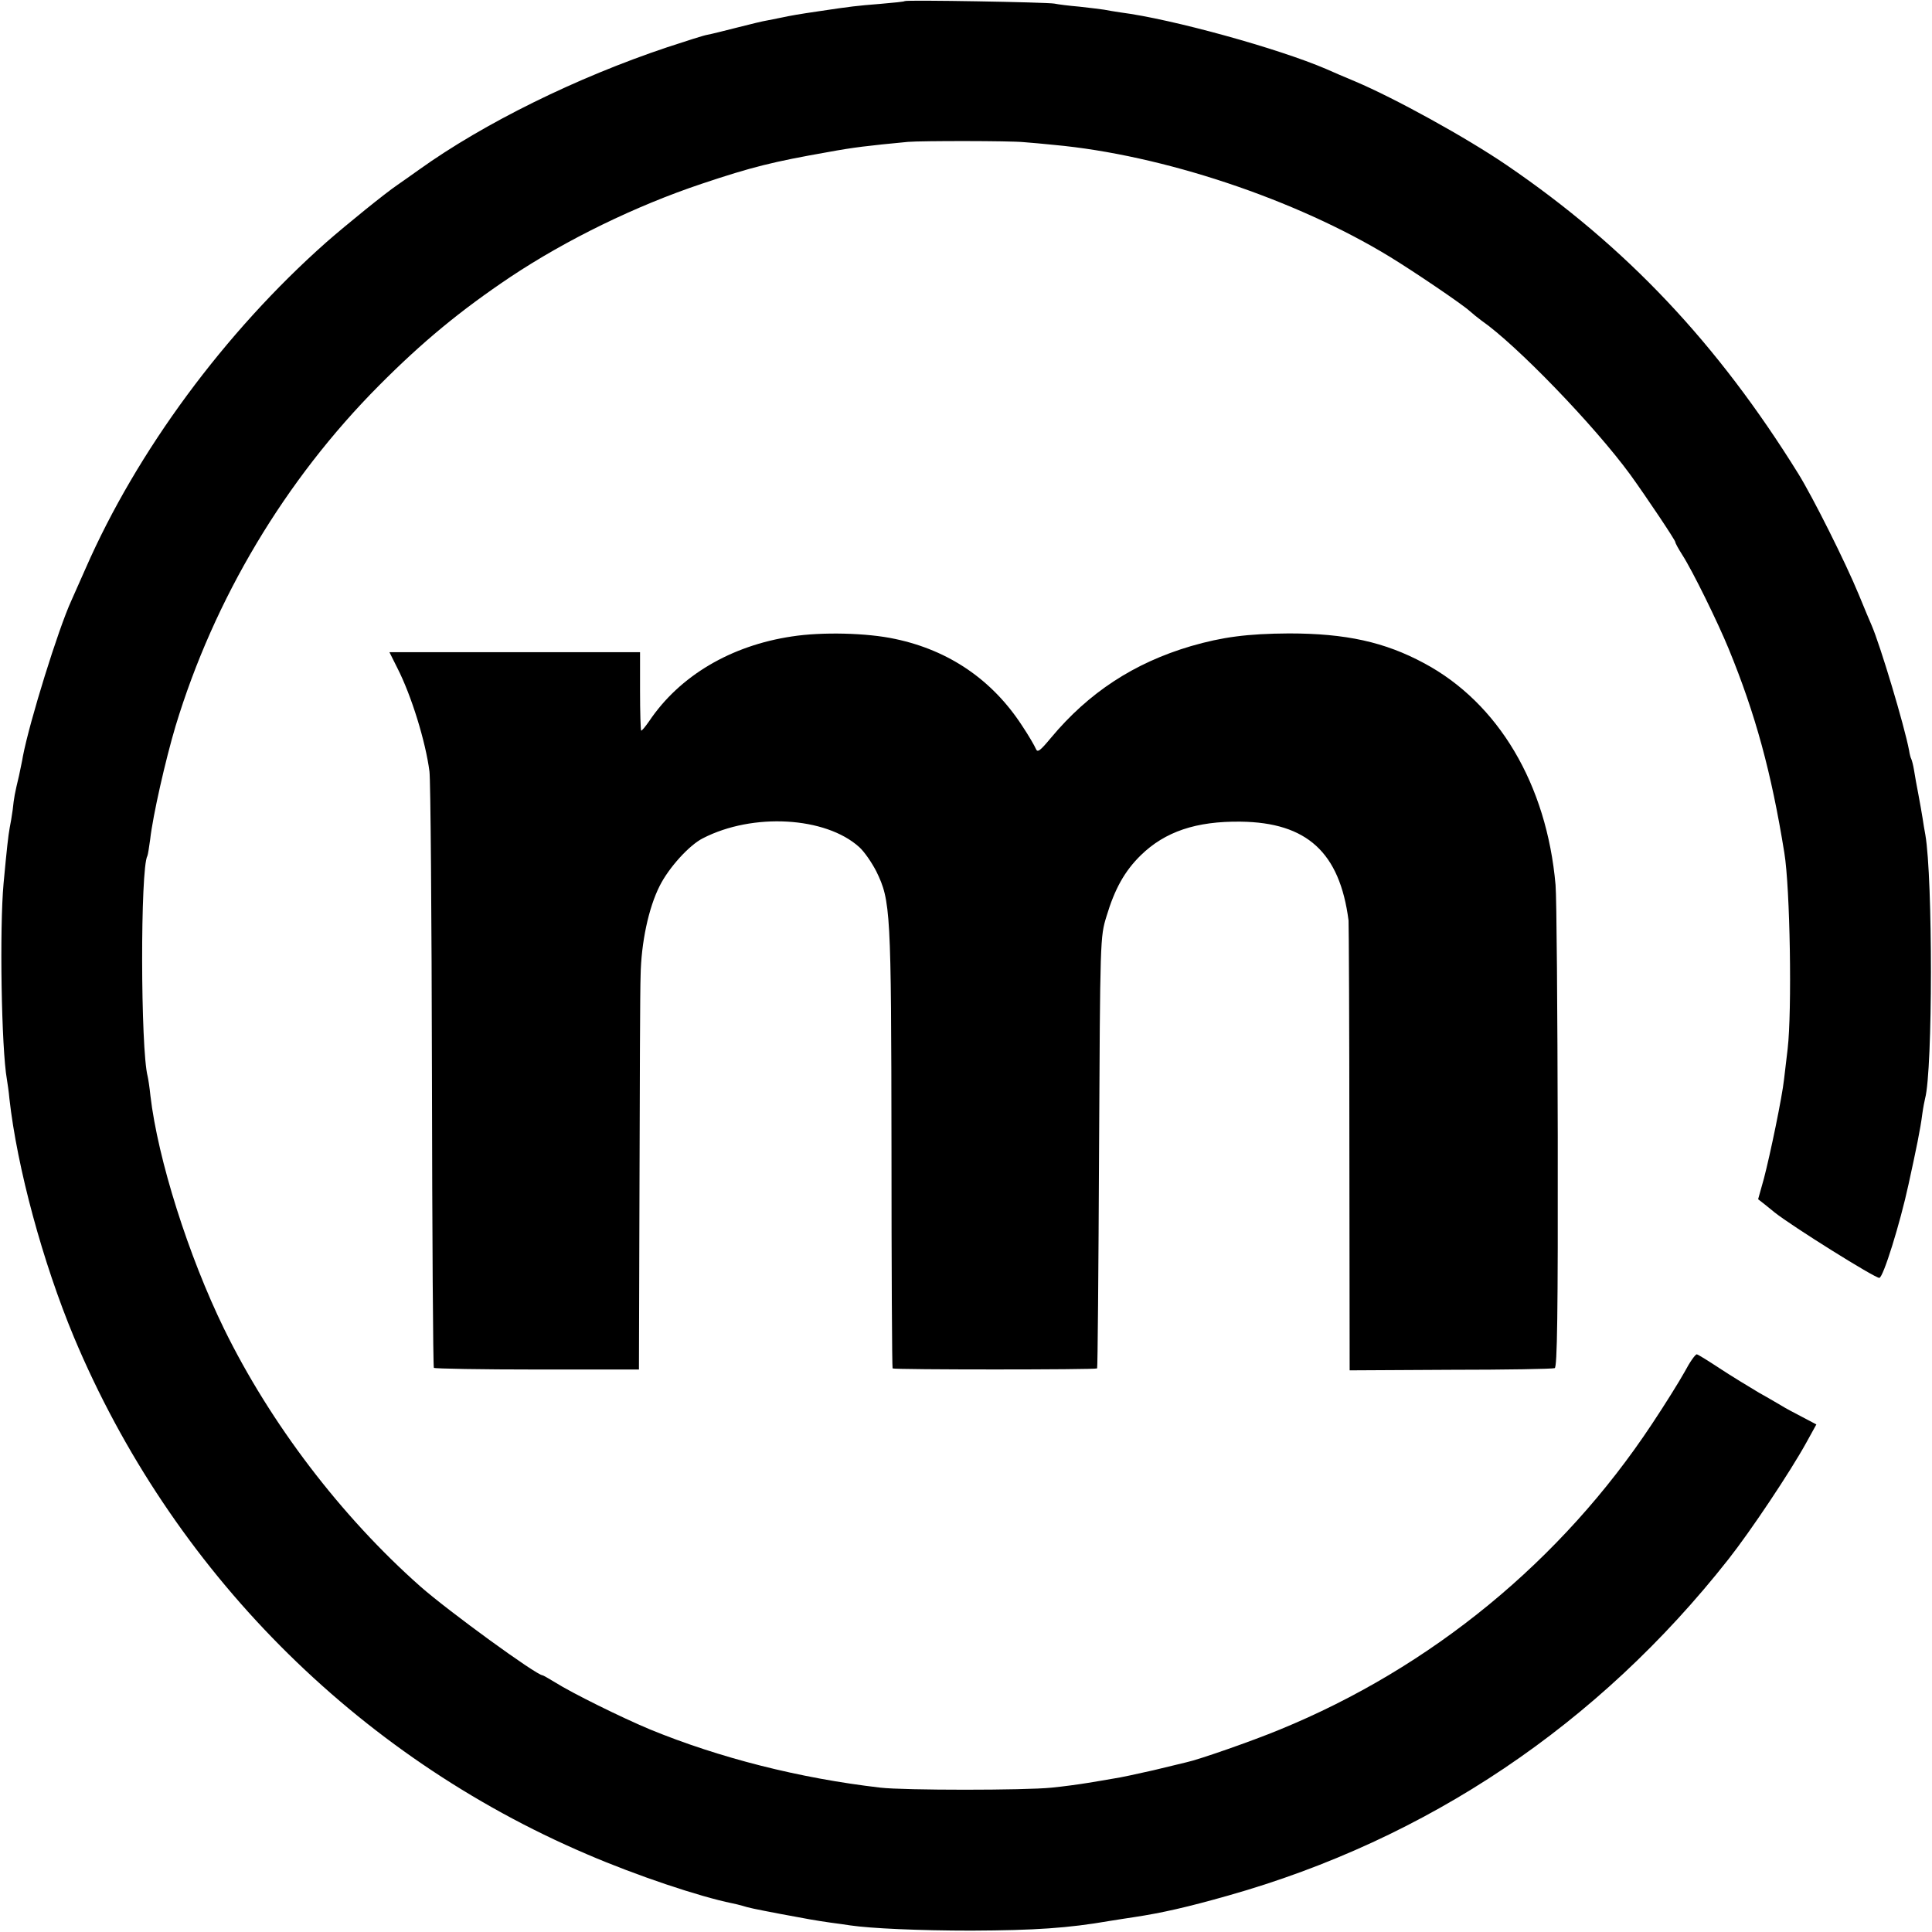 <svg version="1.0" xmlns="http://www.w3.org/2000/svg" width="933.333" height="933.333" viewBox="0 0 700 700"><path d="M327.8.4c-.1.2-4.1.6-8.8 1-8.7.7-10.5.9-22.5 2.7-6.8 1-9.8 1.5-14 2.4-1.1.2-3.1.6-4.5.9-1.4.2-6.3 1.4-11 2.6-4.7 1.2-9.5 2.4-10.7 2.6-1.3.2-7.8 2.3-14.5 4.5-32.9 11-66.4 27.5-90 44.4-3.1 2.2-6.6 4.7-7.8 5.5-4.3 2.9-18.5 14.4-25.8 20.8C81.4 120.4 49.6 163.5 31 206c-2.3 5.2-4.6 10.4-5.1 11.5-4.8 10.4-15.2 44-17.6 56.5-.2 1.4-.9 4.5-1.4 7-1.6 6.7-1.8 7.8-2.3 12.4-.3 2.2-.8 5.2-1.1 6.6-.5 2.8-1 7.1-2.2 20-1.5 16.3-.8 59.9 1.2 71.1.2 1.3.7 4.4.9 6.9 2.8 25.1 12.1 59.4 23.4 86.5 35.3 84.2 102 151.5 185.8 187.3 18.1 7.8 40.9 15.4 52.7 17.8 1 .2 2.7.6 3.7.9 2.2.7 4 1.1 14 3 9.6 1.8 12.3 2.3 17.9 3.1 2.5.3 5.7.8 7.1 1 7.5 1.1 25 1.9 44 1.9 23-.1 35-.9 50-3.5 3-.5 7.1-1.1 9-1.4 9.9-1.5 19.2-3.6 34-7.8 72.2-20.4 134.1-62 181.2-121.8 8.2-10.4 22.4-31.7 28.2-42.2l3.7-6.7-5.3-2.8c-2.9-1.5-6.1-3.2-7-3.8-.9-.5-4.7-2.8-8.5-4.9-3.7-2.2-10.1-6.1-14.2-8.8-4.1-2.7-7.8-5-8.3-5.1-.5-.1-2.5 2.7-4.4 6.3-2 3.6-7.3 12.1-11.9 19-32.7 49.4-79.9 88.2-134.9 110.7-9.9 4.1-29.4 10.9-33.7 11.8-.9.2-6.3 1.5-12 2.9-5.7 1.3-12.2 2.7-14.4 3-2.2.4-6.5 1.1-9.5 1.6s-8.9 1.3-13 1.7c-9.6 1-53.5 1-62 0-29.4-3.4-58.4-10.8-83.5-21.1-10.3-4.3-28.3-13.2-34.3-17-2.3-1.4-4.4-2.6-4.6-2.6-2.2 0-34.2-23.3-44.3-32.2-28.7-25.4-54.3-59-71.1-93.3-12.9-26.4-24-61.4-26.7-84.5-.3-3-.8-6.2-1-7-2.6-9.9-2.7-75.4-.1-79.9.2-.4.6-3 1-5.9 1-8.9 5.6-29 9.2-41.1 14-46.2 39.7-89.2 73.7-123.4 15.7-15.8 29.5-27.2 47.7-39.4 20.3-13.5 45.3-25.7 69.2-33.7 18.2-6.1 25.9-8 45.8-11.5 9.2-1.7 14.3-2.3 29-3.7 5.1-.4 36.7-.4 41.9.1 2.4.2 7.4.6 11 1 39.3 3.6 87.5 19.7 121.6 40.5 9 5.5 26.4 17.3 29 19.7 1.1 1 3 2.5 4.2 3.4 12.7 8.8 40.9 38 54 55.9 5.7 7.9 16.3 23.7 16.3 24.4 0 .4 1.1 2.4 2.5 4.6 3.8 5.9 12.9 24.5 16.8 34 9.7 23.6 15.5 44.8 20.2 74 2.1 12.8 2.8 57.3 1.2 71-.4 3.6-1 8.5-1.3 11-.7 6.5-5 27.2-7.3 36l-2.1 7.5 2.3 1.8c1.2 1 2.9 2.3 3.7 3 6.3 5 36.2 23.7 37.9 23.7 1.4 0 7.5-19.6 10.6-33.9 2.8-12.8 4.3-20 5-25.6.3-2.2.8-4.7 1-5.5 2.8-10.5 2.8-79.7.1-95.5-.3-1.7-.8-4.4-1-6-.3-1.7-.9-5.5-1.5-8.5s-1.3-7-1.6-8.9c-.3-1.9-.8-3.7-1-4.1-.2-.3-.6-1.7-.8-3.1-1.7-9-10.5-38.3-13.6-45.4-.5-1.1-2.6-6.1-4.6-11-4.9-11.9-16.7-35.4-21.9-43.8-29.4-47.4-62.5-82.4-105.6-111.8-14.8-10.1-40.6-24.3-55-30.4-3.6-1.5-8.3-3.5-10.5-4.5-17.2-7.4-55.8-18.1-74.5-20.5-1.9-.3-4.6-.7-6-1-1.3-.2-5.4-.7-9-1.1-3.6-.3-7.6-.8-9-1.1-2.7-.5-53.6-1.4-54.2-.9z"/><path d="M286.9 230.6c-22.1 3.3-40.7 14.3-51.7 30.7-1.4 2-2.7 3.6-2.9 3.4-.2-.3-.4-6.7-.4-14.4v-14h-90.8l2.9 5.8c5.1 10 10.2 26.6 11.6 37.4.4 2.7.8 52.4.9 110.2.1 57.9.4 105.5.7 105.9.4.3 17.2.6 37.5.6h36.8l.2-66.8c.1-36.8.2-71 .4-75.9.2-12 2.9-24.6 6.9-32.5 3.3-6.6 10.7-14.8 15.7-17.3 18.1-9.3 44.4-7.8 56.6 3.2 1.9 1.7 4.6 5.7 6.2 8.8 5.2 10.7 5.4 14 5.5 100.2 0 43.7.2 79.6.4 79.9.5.5 73.6.5 74.1 0 .2-.2.5-35.4.7-78.3.4-77.7.4-78 2.7-85.5 3-10 6.6-16.4 12.4-22.1 8.8-8.6 20.1-12.4 36.2-12.2 24 .3 35.9 11.1 39.1 35.8.1 1.1.3 38.2.3 82.5l.1 80.5 36.5-.2c20.1 0 37.1-.3 37.8-.6.9-.3 1.2-19.3 1.1-83.8-.1-45.9-.4-87-.8-91.3-3.2-36.4-20.7-65.9-47.6-80.3-14.3-7.7-28.4-10.8-49-10.8-15.1.1-24.1 1.3-35.5 4.6-20.7 6.1-37.1 16.9-50.7 33.2-4 4.8-4.9 5.5-5.5 4-.4-1-2.6-4.8-5-8.4-10.8-16.6-26.5-27.3-46-31.4-10.1-2.2-26.5-2.6-37.4-.9z"/></svg>